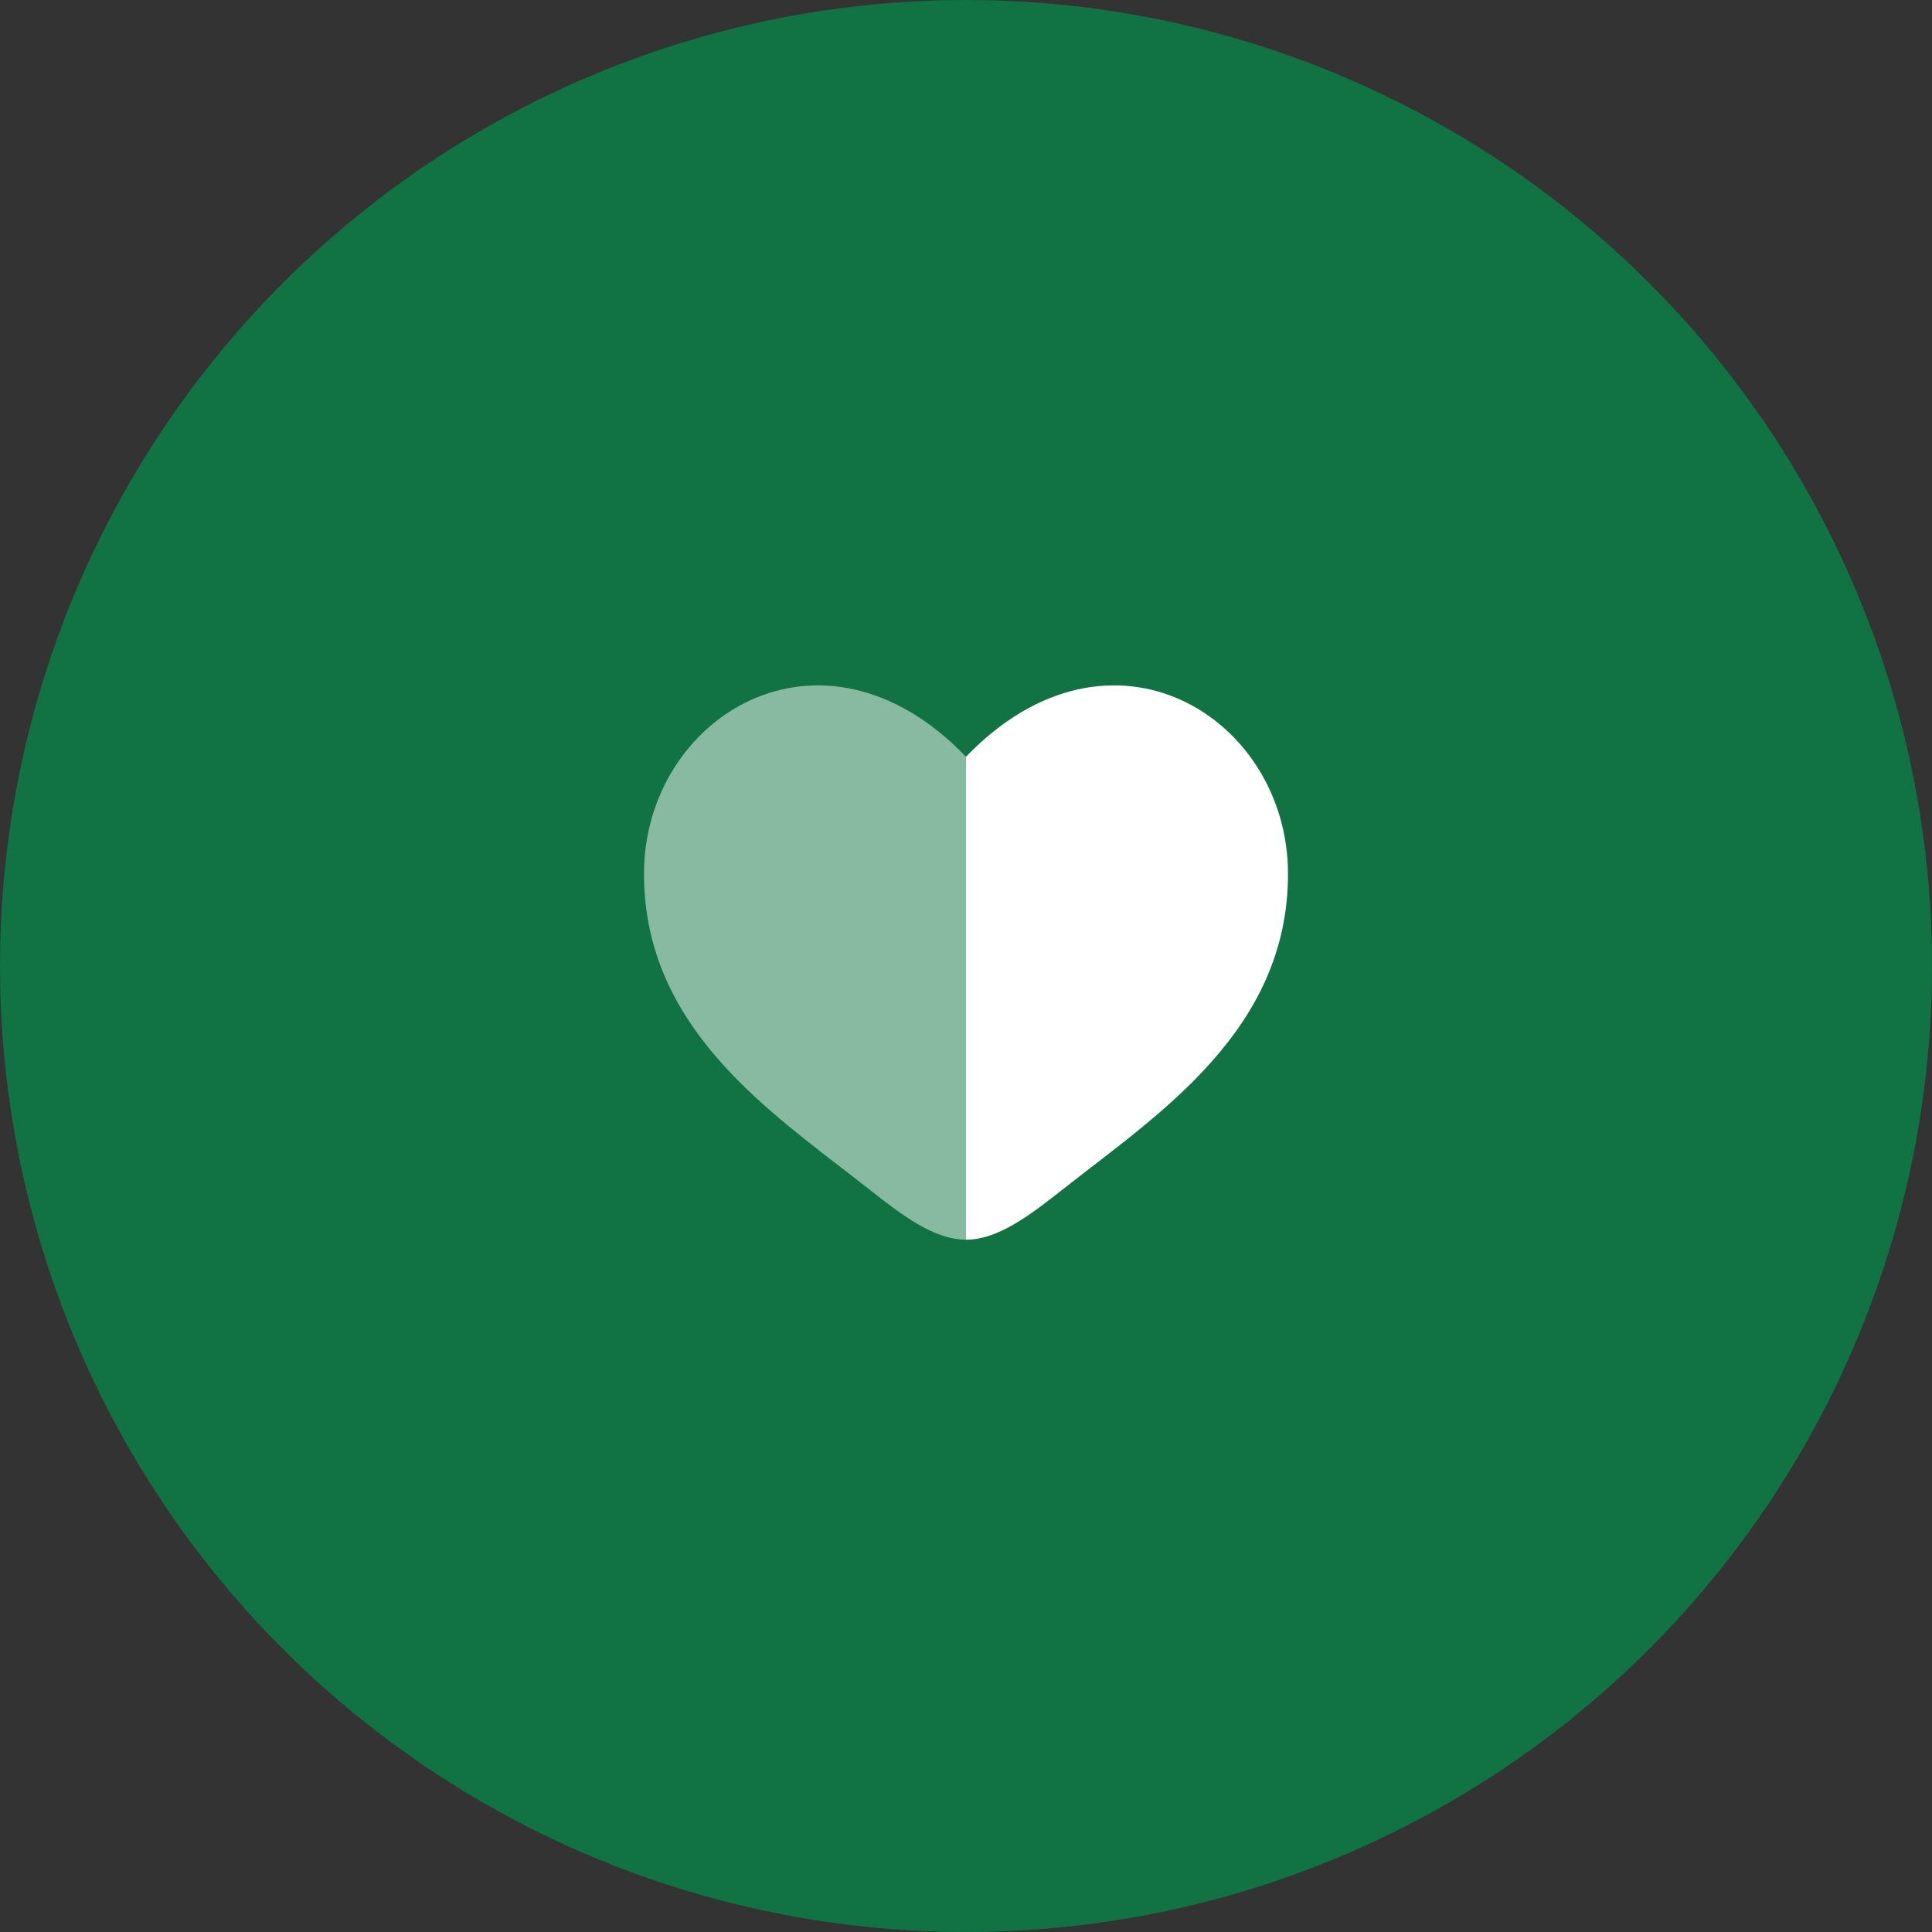 <?xml version="1.0" encoding="UTF-8"?> <svg xmlns="http://www.w3.org/2000/svg" width="60" height="60" viewBox="0 0 60 60" fill="none"><rect x="0" y="0" width="60" height="60" fill="#333333" stroke="none"/> <circle cx="30" cy="30" r="30" fill="#117243"></circle> <path opacity="0.5" fill-rule="evenodd" clip-rule="evenodd" d="M26.106 36.247C23.298 34.084 20 31.542 20 27.137C20 22.274 25.5 18.826 30 23.501V38.5C29 38.5 28 37.73 26.962 36.911C26.685 36.693 26.398 36.472 26.106 36.247Z" fill="white"></path> <path d="M33.038 36.911C35.981 34.592 40 32 40 27.137C40 22.274 34.5 18.826 30 23.501V38.5C31 38.5 32 37.73 33.038 36.911Z" fill="white"></path> </svg> 